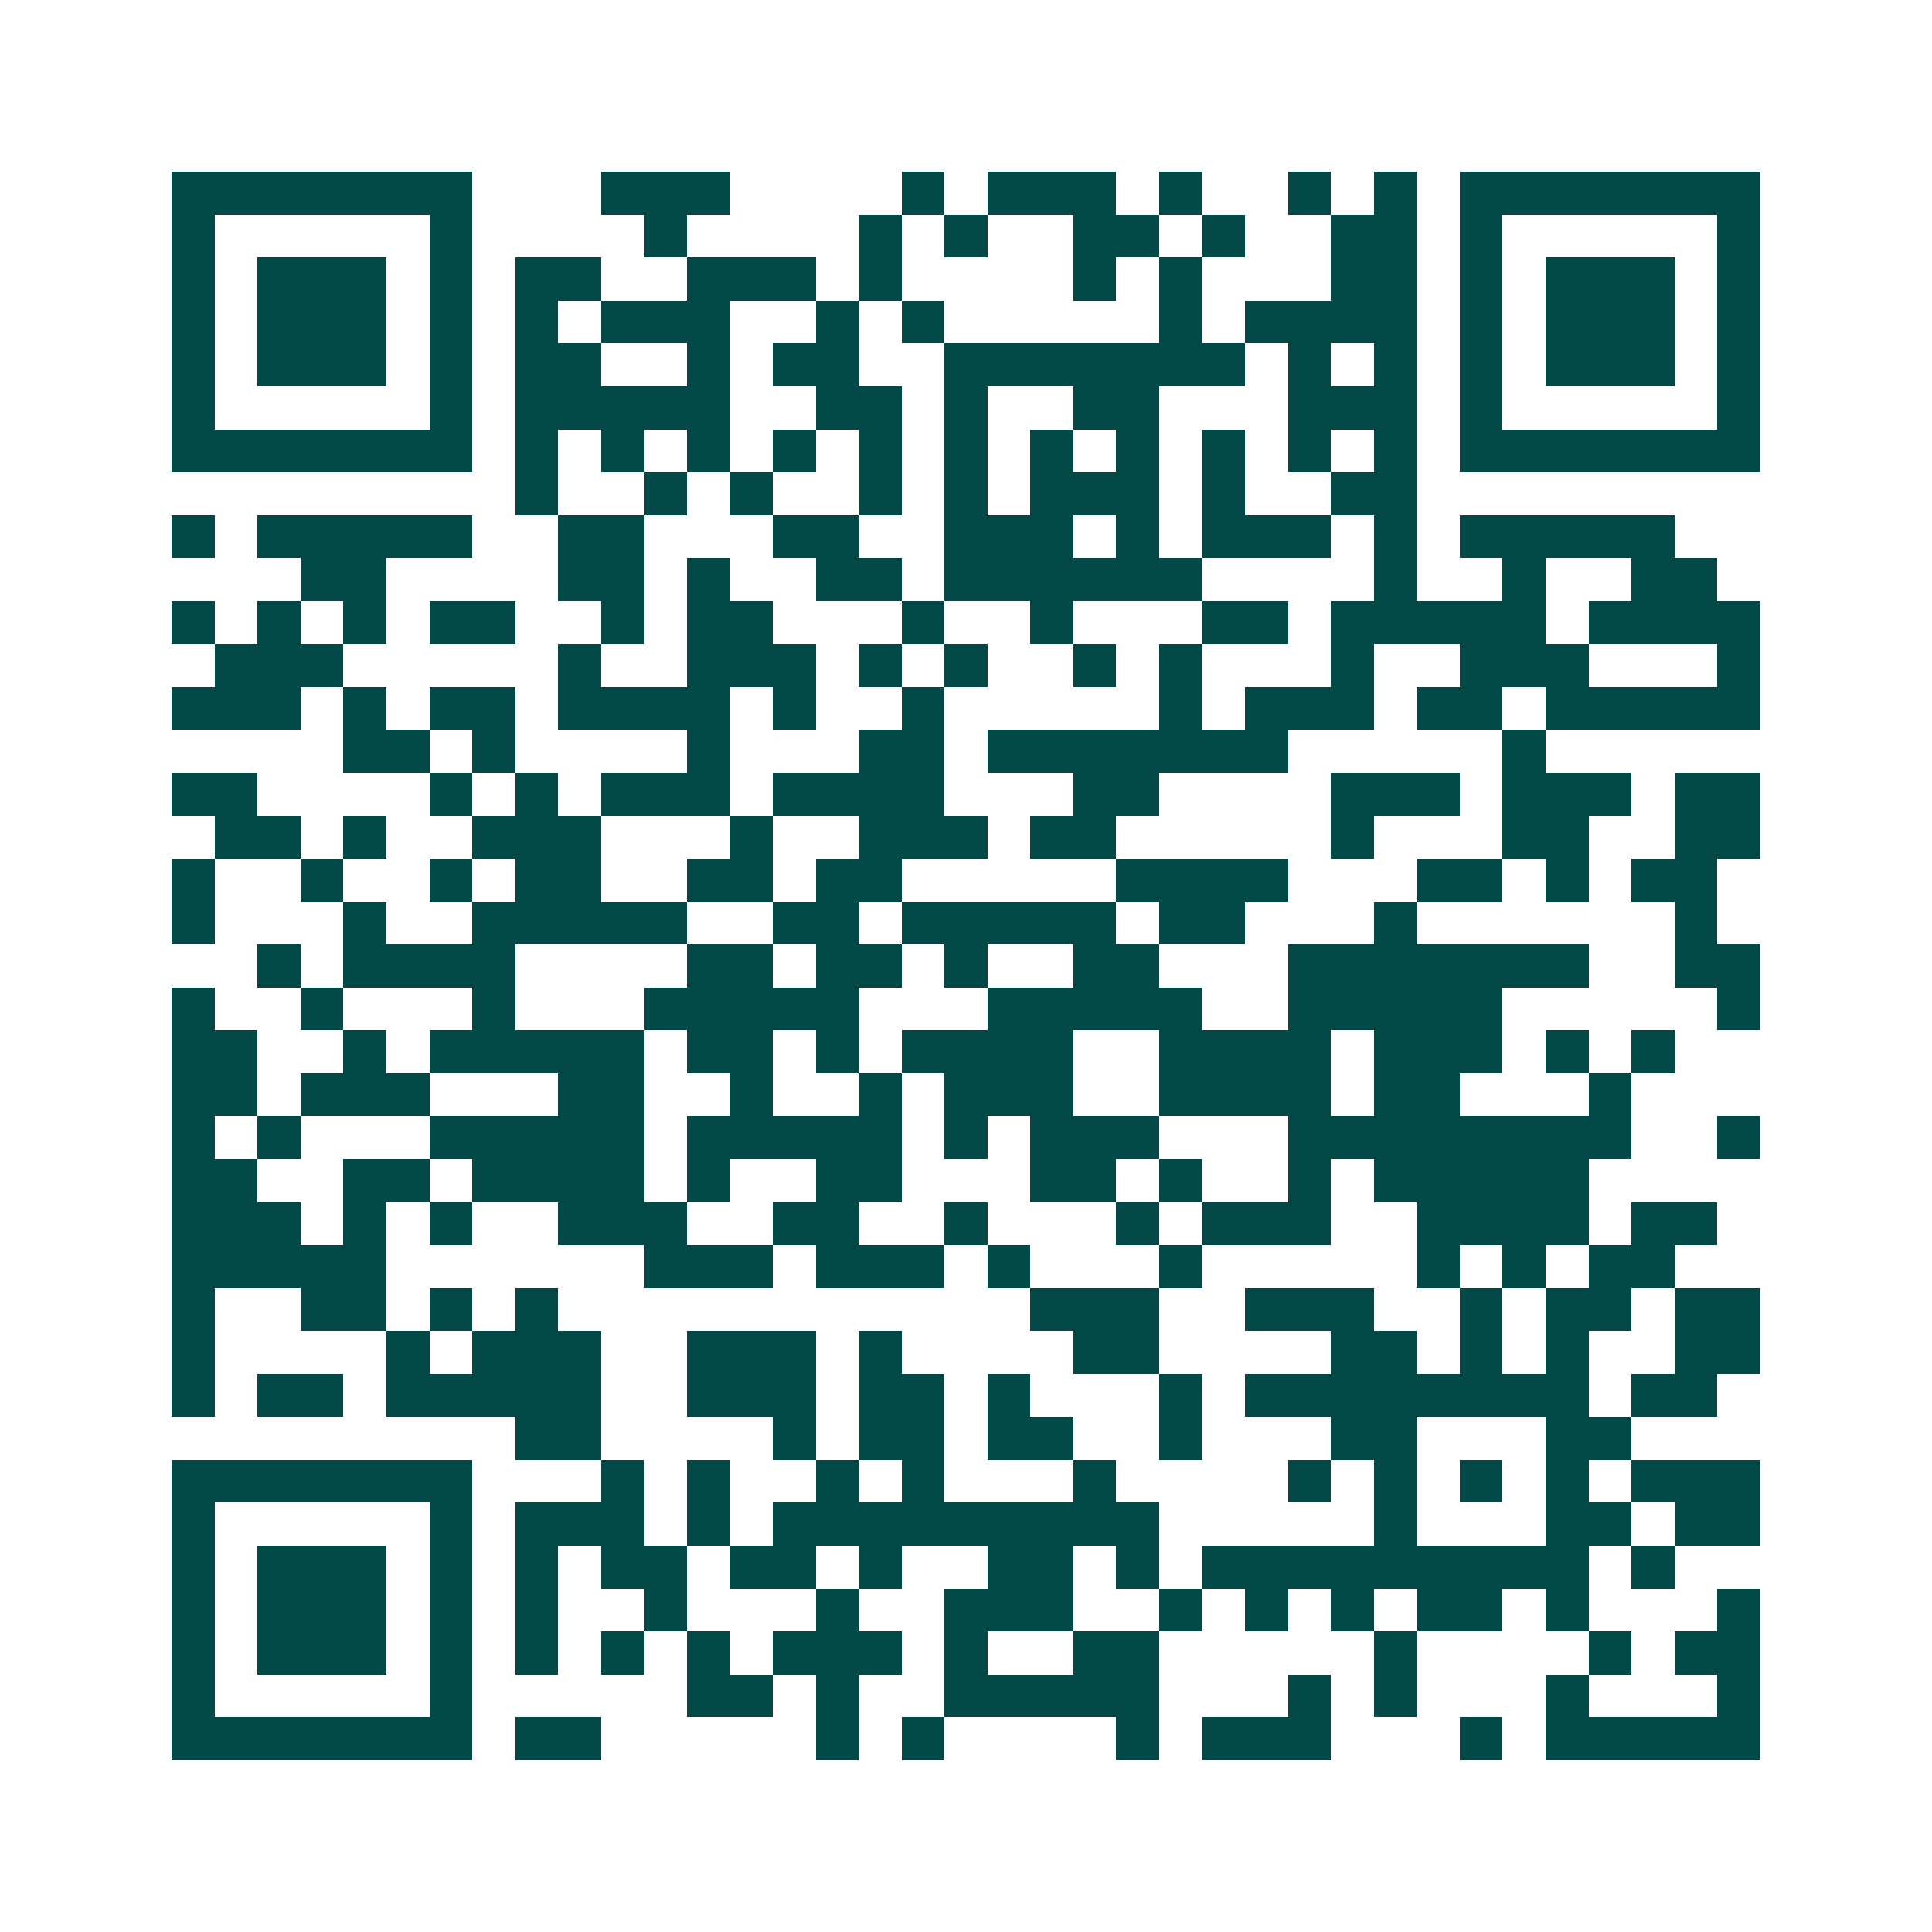 <svg xmlns="http://www.w3.org/2000/svg" width="200" height="200" viewBox="0 0 45 45" shape-rendering="crispEdges"><path fill="#ffffff" d="M0 0h45v45H0z"/><path stroke="#014847" d="M4 4.5h7m3 0h3m4 0h1m1 0h3m1 0h1m2 0h1m1 0h1m1 0h7M4 5.5h1m5 0h1m4 0h1m4 0h1m1 0h1m2 0h2m1 0h1m2 0h2m1 0h1m5 0h1M4 6.5h1m1 0h3m1 0h1m1 0h2m2 0h3m1 0h1m4 0h1m1 0h1m3 0h2m1 0h1m1 0h3m1 0h1M4 7.5h1m1 0h3m1 0h1m1 0h1m1 0h3m2 0h1m1 0h1m5 0h1m1 0h4m1 0h1m1 0h3m1 0h1M4 8.5h1m1 0h3m1 0h1m1 0h2m2 0h1m1 0h2m2 0h7m1 0h1m1 0h1m1 0h1m1 0h3m1 0h1M4 9.5h1m5 0h1m1 0h5m2 0h2m1 0h1m2 0h2m3 0h3m1 0h1m5 0h1M4 10.5h7m1 0h1m1 0h1m1 0h1m1 0h1m1 0h1m1 0h1m1 0h1m1 0h1m1 0h1m1 0h1m1 0h1m1 0h7M12 11.5h1m2 0h1m1 0h1m2 0h1m1 0h1m1 0h3m1 0h1m2 0h2M4 12.5h1m1 0h5m2 0h2m3 0h2m2 0h3m1 0h1m1 0h3m1 0h1m1 0h5M7 13.5h2m4 0h2m1 0h1m2 0h2m1 0h6m4 0h1m2 0h1m2 0h2M4 14.5h1m1 0h1m1 0h1m1 0h2m2 0h1m1 0h2m3 0h1m2 0h1m3 0h2m1 0h5m1 0h4M5 15.5h3m5 0h1m2 0h3m1 0h1m1 0h1m2 0h1m1 0h1m3 0h1m2 0h3m3 0h1M4 16.5h3m1 0h1m1 0h2m1 0h4m1 0h1m2 0h1m5 0h1m1 0h3m1 0h2m1 0h5M8 17.5h2m1 0h1m4 0h1m3 0h2m1 0h7m5 0h1M4 18.5h2m4 0h1m1 0h1m1 0h3m1 0h4m3 0h2m4 0h3m1 0h3m1 0h2M5 19.5h2m1 0h1m2 0h3m3 0h1m2 0h3m1 0h2m5 0h1m3 0h2m2 0h2M4 20.5h1m2 0h1m2 0h1m1 0h2m2 0h2m1 0h2m5 0h4m3 0h2m1 0h1m1 0h2M4 21.5h1m3 0h1m2 0h5m2 0h2m1 0h5m1 0h2m3 0h1m6 0h1M6 22.5h1m1 0h4m4 0h2m1 0h2m1 0h1m2 0h2m3 0h7m2 0h2M4 23.5h1m2 0h1m3 0h1m3 0h5m3 0h5m2 0h5m5 0h1M4 24.5h2m2 0h1m1 0h5m1 0h2m1 0h1m1 0h4m2 0h4m1 0h3m1 0h1m1 0h1M4 25.5h2m1 0h3m3 0h2m2 0h1m2 0h1m1 0h3m2 0h4m1 0h2m3 0h1M4 26.5h1m1 0h1m3 0h5m1 0h5m1 0h1m1 0h3m3 0h8m2 0h1M4 27.5h2m2 0h2m1 0h4m1 0h1m2 0h2m3 0h2m1 0h1m2 0h1m1 0h5M4 28.5h3m1 0h1m1 0h1m2 0h3m2 0h2m2 0h1m3 0h1m1 0h3m2 0h4m1 0h2M4 29.5h5m6 0h3m1 0h3m1 0h1m3 0h1m5 0h1m1 0h1m1 0h2M4 30.5h1m2 0h2m1 0h1m1 0h1m11 0h3m2 0h3m2 0h1m1 0h2m1 0h2M4 31.5h1m4 0h1m1 0h3m2 0h3m1 0h1m4 0h2m4 0h2m1 0h1m1 0h1m2 0h2M4 32.5h1m1 0h2m1 0h5m2 0h3m1 0h2m1 0h1m3 0h1m1 0h8m1 0h2M12 33.5h2m4 0h1m1 0h2m1 0h2m2 0h1m3 0h2m3 0h2M4 34.5h7m3 0h1m1 0h1m2 0h1m1 0h1m3 0h1m4 0h1m1 0h1m1 0h1m1 0h1m1 0h3M4 35.5h1m5 0h1m1 0h3m1 0h1m1 0h9m5 0h1m3 0h2m1 0h2M4 36.5h1m1 0h3m1 0h1m1 0h1m1 0h2m1 0h2m1 0h1m2 0h2m1 0h1m1 0h9m1 0h1M4 37.5h1m1 0h3m1 0h1m1 0h1m2 0h1m3 0h1m2 0h3m2 0h1m1 0h1m1 0h1m1 0h2m1 0h1m3 0h1M4 38.5h1m1 0h3m1 0h1m1 0h1m1 0h1m1 0h1m1 0h3m1 0h1m2 0h2m5 0h1m4 0h1m1 0h2M4 39.5h1m5 0h1m5 0h2m1 0h1m2 0h5m3 0h1m1 0h1m3 0h1m3 0h1M4 40.5h7m1 0h2m5 0h1m1 0h1m4 0h1m1 0h3m3 0h1m1 0h5"/></svg>
